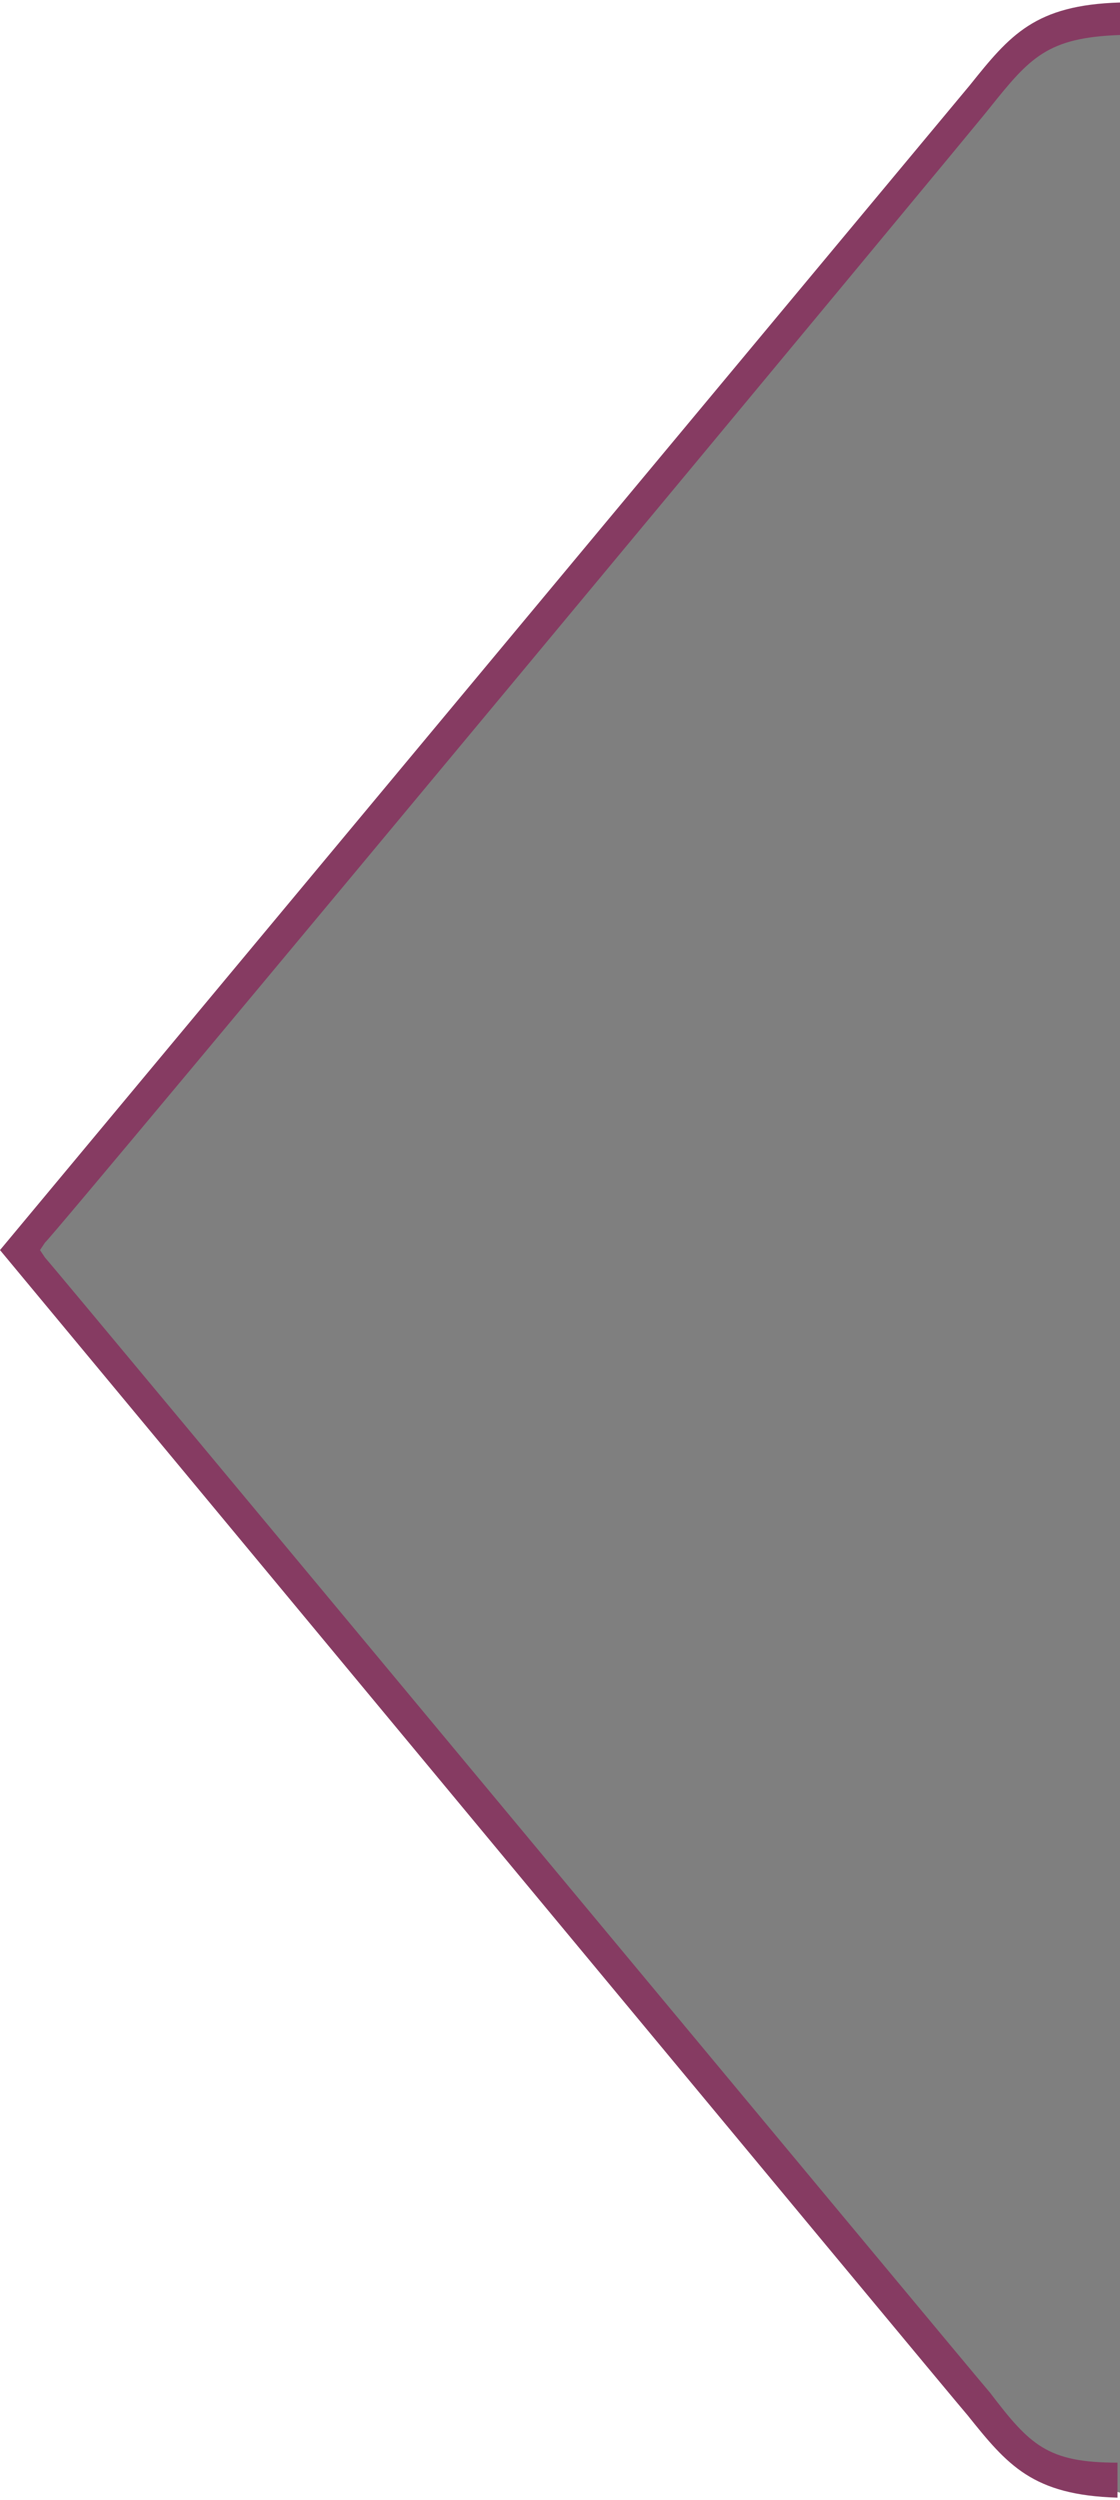 <svg version="1.1" id="Layer_1" xmlns="http://www.w3.org/2000/svg" xmlns:xlink="http://www.w3.org/1999/xlink" x="0px" y="0px" viewBox="0 0 44.8 100" preserveAspectRatio="none">
<style type="text/css">
	.st0{opacity:0.5;}
	.st1{fill:#863B62;}
</style>
<polygon class="st0" points="44.8,99.7 41.7,98.8 1.1,50 40.9,1.9 44.8,0.8 "/>
<path class="st1" d="M39.6,95.7C39.4,95.5,2.1,50.6,1.8,50.3L1.6,50l0.2-0.3C2.1,49.5,39.4,4.6,39.6,4.3c1.6-2,2.3-2.8,5.2-2.9V0.1
	c-3.4,0.1-4.4,1.3-6,3.3L0,50c2.5,3,38.5,46.4,38.7,46.6c1.6,2,2.6,3.2,6,3.3v-1.4C41.9,98.5,41.2,97.8,39.6,95.7z"/>
</svg>

